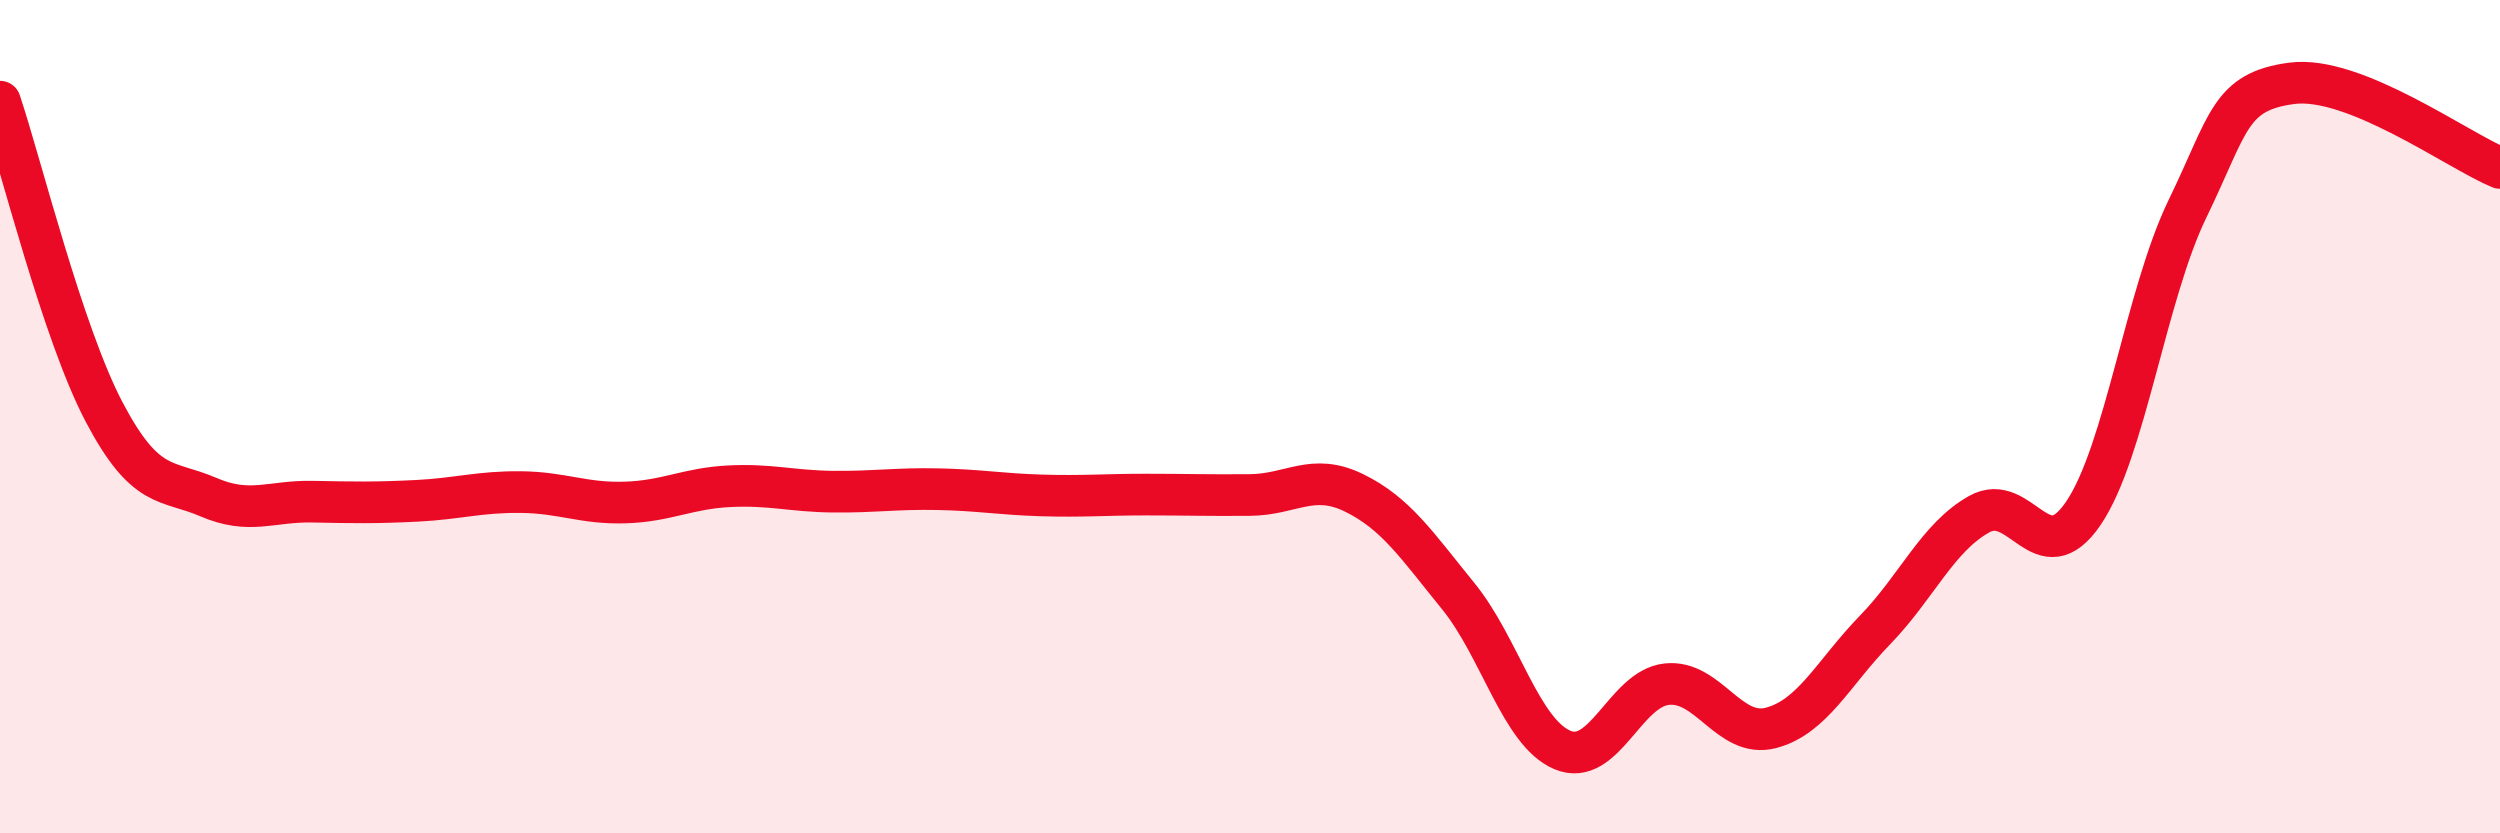 
    <svg width="60" height="20" viewBox="0 0 60 20" xmlns="http://www.w3.org/2000/svg">
      <path
        d="M 0,2.44 C 0.5,3.93 1.5,7.99 2.5,9.89 C 3.5,11.79 4,11.5 5,11.93 C 6,12.36 6.5,12.02 7.5,12.04 C 8.5,12.06 9,12.07 10,12.02 C 11,11.97 11.5,11.8 12.5,11.81 C 13.5,11.82 14,12.09 15,12.06 C 16,12.03 16.5,11.72 17.5,11.67 C 18.5,11.62 19,11.79 20,11.8 C 21,11.81 21.5,11.72 22.5,11.74 C 23.5,11.76 24,11.86 25,11.89 C 26,11.92 26.5,11.87 27.5,11.87 C 28.5,11.87 29,11.89 30,11.88 C 31,11.87 31.5,11.34 32.5,11.83 C 33.5,12.32 34,13.08 35,14.31 C 36,15.54 36.5,17.58 37.5,18 C 38.5,18.42 39,16.53 40,16.42 C 41,16.31 41.5,17.73 42.5,17.47 C 43.5,17.21 44,16.15 45,15.12 C 46,14.09 46.5,12.9 47.5,12.34 C 48.5,11.78 49,13.79 50,12.32 C 51,10.85 51.5,7.07 52.5,5.01 C 53.5,2.95 53.5,2.2 55,2 C 56.5,1.8 59,3.62 60,4.03L60 20L0 20Z"
        fill="#EB0A25"
        opacity="0.1"
        stroke-linecap="round"
        stroke-linejoin="round"
      />
      <path
        d="M 0,2.44 C 0.5,3.93 1.5,7.99 2.5,9.89 C 3.5,11.79 4,11.5 5,11.93 C 6,12.36 6.5,12.02 7.5,12.04 C 8.5,12.06 9,12.07 10,12.02 C 11,11.97 11.5,11.8 12.5,11.81 C 13.5,11.82 14,12.09 15,12.06 C 16,12.03 16.5,11.72 17.5,11.67 C 18.5,11.62 19,11.79 20,11.8 C 21,11.81 21.5,11.72 22.5,11.74 C 23.5,11.76 24,11.86 25,11.89 C 26,11.92 26.5,11.87 27.5,11.87 C 28.5,11.87 29,11.89 30,11.88 C 31,11.87 31.5,11.34 32.5,11.83 C 33.5,12.32 34,13.08 35,14.31 C 36,15.54 36.5,17.58 37.5,18 C 38.5,18.42 39,16.53 40,16.42 C 41,16.31 41.5,17.73 42.5,17.47 C 43.5,17.21 44,16.15 45,15.12 C 46,14.09 46.5,12.9 47.5,12.34 C 48.5,11.78 49,13.79 50,12.32 C 51,10.85 51.5,7.07 52.5,5.01 C 53.5,2.95 53.5,2.2 55,2 C 56.5,1.8 59,3.62 60,4.03"
        stroke="#EB0A25"
        stroke-width="1"
        fill="none"
        stroke-linecap="round"
        stroke-linejoin="round"
      />
    </svg>
  